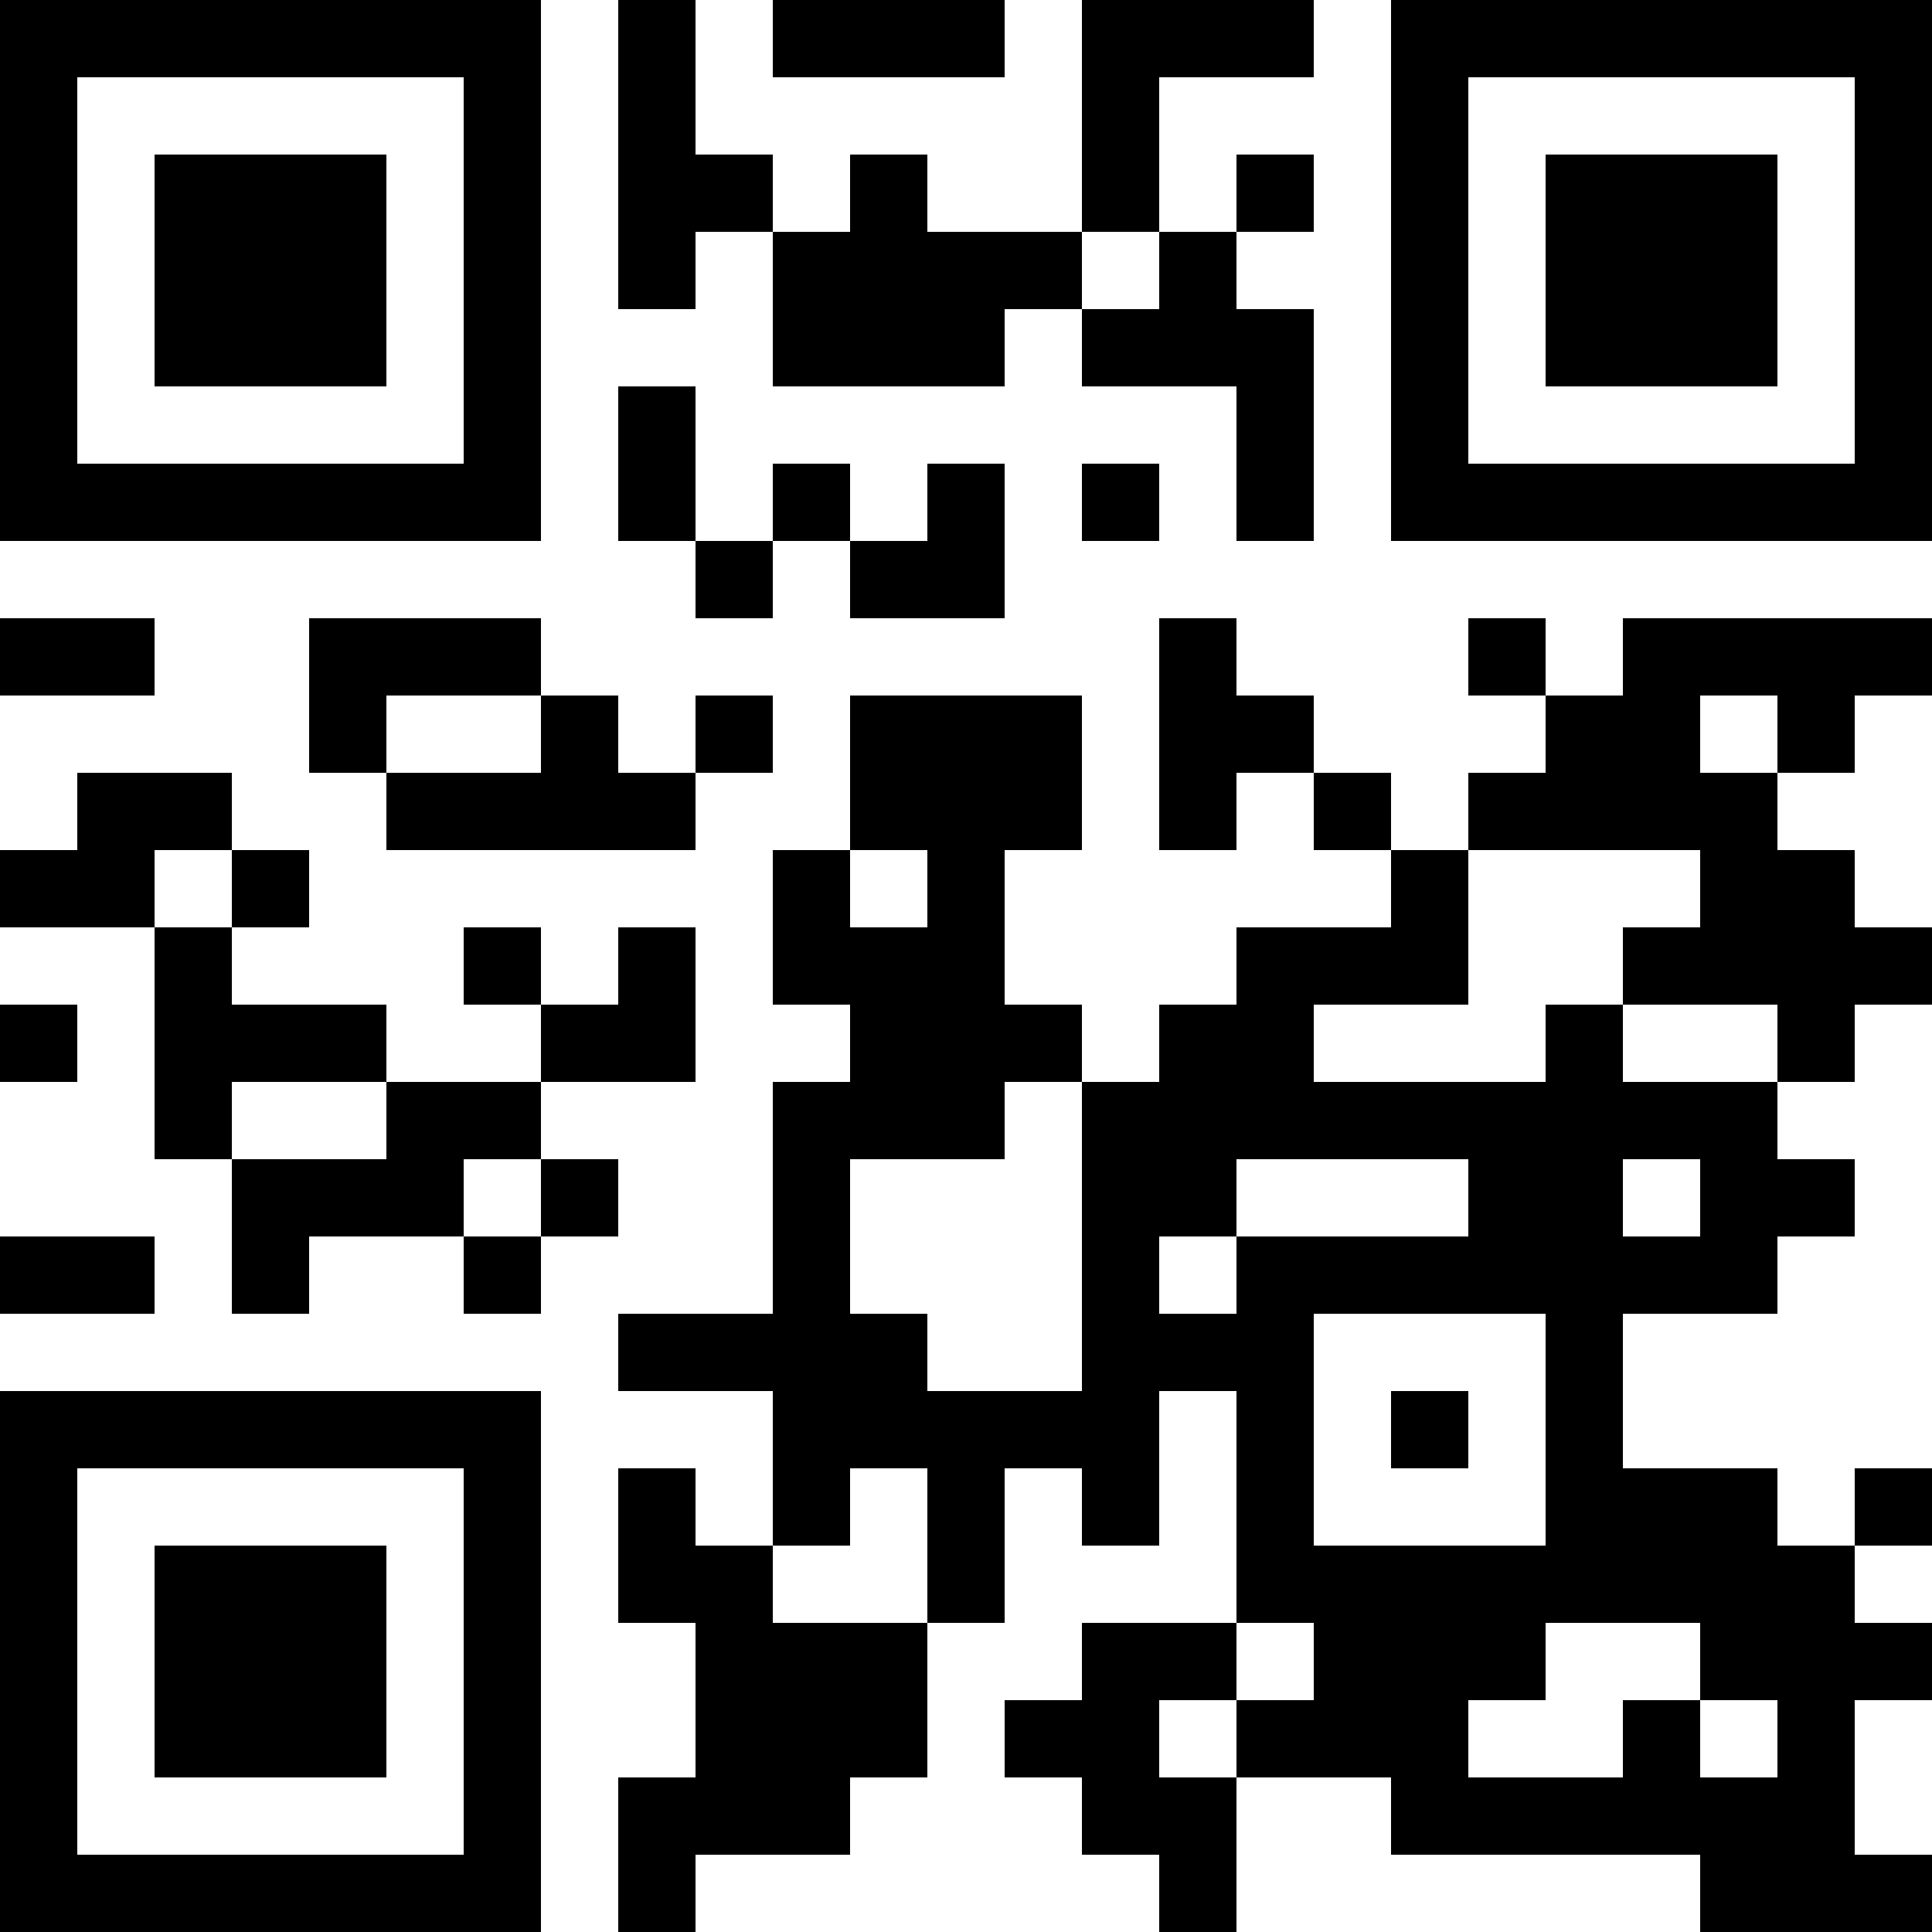 <?xml version="1.0" encoding="utf-8"?>
<!DOCTYPE svg PUBLIC "-//W3C//DTD SVG 1.0//EN" "http://www.w3.org/TR/2001/REC-SVG-20010904/DTD/svg10.dtd">
<svg xmlns="http://www.w3.org/2000/svg" xml:space="preserve" xmlns:xlink="http://www.w3.org/1999/xlink" width="50" height="50" viewBox="0 0 50 50">
<desc></desc>
<rect width="50" height="50" fill="#ffffff" cx="0" cy="0" />
<defs>
<rect id="p" width="2" height="2" />
</defs>
<g fill="#000000">
<use x="0" y="0" xlink:href="#p" />
<use x="2" y="0" xlink:href="#p" />
<use x="4" y="0" xlink:href="#p" />
<use x="6" y="0" xlink:href="#p" />
<use x="8" y="0" xlink:href="#p" />
<use x="10" y="0" xlink:href="#p" />
<use x="12" y="0" xlink:href="#p" />
<use x="16" y="0" xlink:href="#p" />
<use x="20" y="0" xlink:href="#p" />
<use x="22" y="0" xlink:href="#p" />
<use x="24" y="0" xlink:href="#p" />
<use x="28" y="0" xlink:href="#p" />
<use x="30" y="0" xlink:href="#p" />
<use x="32" y="0" xlink:href="#p" />
<use x="36" y="0" xlink:href="#p" />
<use x="38" y="0" xlink:href="#p" />
<use x="40" y="0" xlink:href="#p" />
<use x="42" y="0" xlink:href="#p" />
<use x="44" y="0" xlink:href="#p" />
<use x="46" y="0" xlink:href="#p" />
<use x="48" y="0" xlink:href="#p" />
<use x="0" y="2" xlink:href="#p" />
<use x="12" y="2" xlink:href="#p" />
<use x="16" y="2" xlink:href="#p" />
<use x="28" y="2" xlink:href="#p" />
<use x="36" y="2" xlink:href="#p" />
<use x="48" y="2" xlink:href="#p" />
<use x="0" y="4" xlink:href="#p" />
<use x="4" y="4" xlink:href="#p" />
<use x="6" y="4" xlink:href="#p" />
<use x="8" y="4" xlink:href="#p" />
<use x="12" y="4" xlink:href="#p" />
<use x="16" y="4" xlink:href="#p" />
<use x="18" y="4" xlink:href="#p" />
<use x="22" y="4" xlink:href="#p" />
<use x="28" y="4" xlink:href="#p" />
<use x="32" y="4" xlink:href="#p" />
<use x="36" y="4" xlink:href="#p" />
<use x="40" y="4" xlink:href="#p" />
<use x="42" y="4" xlink:href="#p" />
<use x="44" y="4" xlink:href="#p" />
<use x="48" y="4" xlink:href="#p" />
<use x="0" y="6" xlink:href="#p" />
<use x="4" y="6" xlink:href="#p" />
<use x="6" y="6" xlink:href="#p" />
<use x="8" y="6" xlink:href="#p" />
<use x="12" y="6" xlink:href="#p" />
<use x="16" y="6" xlink:href="#p" />
<use x="20" y="6" xlink:href="#p" />
<use x="22" y="6" xlink:href="#p" />
<use x="24" y="6" xlink:href="#p" />
<use x="26" y="6" xlink:href="#p" />
<use x="30" y="6" xlink:href="#p" />
<use x="36" y="6" xlink:href="#p" />
<use x="40" y="6" xlink:href="#p" />
<use x="42" y="6" xlink:href="#p" />
<use x="44" y="6" xlink:href="#p" />
<use x="48" y="6" xlink:href="#p" />
<use x="0" y="8" xlink:href="#p" />
<use x="4" y="8" xlink:href="#p" />
<use x="6" y="8" xlink:href="#p" />
<use x="8" y="8" xlink:href="#p" />
<use x="12" y="8" xlink:href="#p" />
<use x="20" y="8" xlink:href="#p" />
<use x="22" y="8" xlink:href="#p" />
<use x="24" y="8" xlink:href="#p" />
<use x="28" y="8" xlink:href="#p" />
<use x="30" y="8" xlink:href="#p" />
<use x="32" y="8" xlink:href="#p" />
<use x="36" y="8" xlink:href="#p" />
<use x="40" y="8" xlink:href="#p" />
<use x="42" y="8" xlink:href="#p" />
<use x="44" y="8" xlink:href="#p" />
<use x="48" y="8" xlink:href="#p" />
<use x="0" y="10" xlink:href="#p" />
<use x="12" y="10" xlink:href="#p" />
<use x="16" y="10" xlink:href="#p" />
<use x="32" y="10" xlink:href="#p" />
<use x="36" y="10" xlink:href="#p" />
<use x="48" y="10" xlink:href="#p" />
<use x="0" y="12" xlink:href="#p" />
<use x="2" y="12" xlink:href="#p" />
<use x="4" y="12" xlink:href="#p" />
<use x="6" y="12" xlink:href="#p" />
<use x="8" y="12" xlink:href="#p" />
<use x="10" y="12" xlink:href="#p" />
<use x="12" y="12" xlink:href="#p" />
<use x="16" y="12" xlink:href="#p" />
<use x="20" y="12" xlink:href="#p" />
<use x="24" y="12" xlink:href="#p" />
<use x="28" y="12" xlink:href="#p" />
<use x="32" y="12" xlink:href="#p" />
<use x="36" y="12" xlink:href="#p" />
<use x="38" y="12" xlink:href="#p" />
<use x="40" y="12" xlink:href="#p" />
<use x="42" y="12" xlink:href="#p" />
<use x="44" y="12" xlink:href="#p" />
<use x="46" y="12" xlink:href="#p" />
<use x="48" y="12" xlink:href="#p" />
<use x="18" y="14" xlink:href="#p" />
<use x="22" y="14" xlink:href="#p" />
<use x="24" y="14" xlink:href="#p" />
<use x="0" y="16" xlink:href="#p" />
<use x="2" y="16" xlink:href="#p" />
<use x="8" y="16" xlink:href="#p" />
<use x="10" y="16" xlink:href="#p" />
<use x="12" y="16" xlink:href="#p" />
<use x="30" y="16" xlink:href="#p" />
<use x="38" y="16" xlink:href="#p" />
<use x="42" y="16" xlink:href="#p" />
<use x="44" y="16" xlink:href="#p" />
<use x="46" y="16" xlink:href="#p" />
<use x="48" y="16" xlink:href="#p" />
<use x="8" y="18" xlink:href="#p" />
<use x="14" y="18" xlink:href="#p" />
<use x="18" y="18" xlink:href="#p" />
<use x="22" y="18" xlink:href="#p" />
<use x="24" y="18" xlink:href="#p" />
<use x="26" y="18" xlink:href="#p" />
<use x="30" y="18" xlink:href="#p" />
<use x="32" y="18" xlink:href="#p" />
<use x="40" y="18" xlink:href="#p" />
<use x="42" y="18" xlink:href="#p" />
<use x="46" y="18" xlink:href="#p" />
<use x="2" y="20" xlink:href="#p" />
<use x="4" y="20" xlink:href="#p" />
<use x="10" y="20" xlink:href="#p" />
<use x="12" y="20" xlink:href="#p" />
<use x="14" y="20" xlink:href="#p" />
<use x="16" y="20" xlink:href="#p" />
<use x="22" y="20" xlink:href="#p" />
<use x="24" y="20" xlink:href="#p" />
<use x="26" y="20" xlink:href="#p" />
<use x="30" y="20" xlink:href="#p" />
<use x="34" y="20" xlink:href="#p" />
<use x="38" y="20" xlink:href="#p" />
<use x="40" y="20" xlink:href="#p" />
<use x="42" y="20" xlink:href="#p" />
<use x="44" y="20" xlink:href="#p" />
<use x="0" y="22" xlink:href="#p" />
<use x="2" y="22" xlink:href="#p" />
<use x="6" y="22" xlink:href="#p" />
<use x="20" y="22" xlink:href="#p" />
<use x="24" y="22" xlink:href="#p" />
<use x="36" y="22" xlink:href="#p" />
<use x="44" y="22" xlink:href="#p" />
<use x="46" y="22" xlink:href="#p" />
<use x="4" y="24" xlink:href="#p" />
<use x="12" y="24" xlink:href="#p" />
<use x="16" y="24" xlink:href="#p" />
<use x="20" y="24" xlink:href="#p" />
<use x="22" y="24" xlink:href="#p" />
<use x="24" y="24" xlink:href="#p" />
<use x="32" y="24" xlink:href="#p" />
<use x="34" y="24" xlink:href="#p" />
<use x="36" y="24" xlink:href="#p" />
<use x="42" y="24" xlink:href="#p" />
<use x="44" y="24" xlink:href="#p" />
<use x="46" y="24" xlink:href="#p" />
<use x="48" y="24" xlink:href="#p" />
<use x="0" y="26" xlink:href="#p" />
<use x="4" y="26" xlink:href="#p" />
<use x="6" y="26" xlink:href="#p" />
<use x="8" y="26" xlink:href="#p" />
<use x="14" y="26" xlink:href="#p" />
<use x="16" y="26" xlink:href="#p" />
<use x="22" y="26" xlink:href="#p" />
<use x="24" y="26" xlink:href="#p" />
<use x="26" y="26" xlink:href="#p" />
<use x="30" y="26" xlink:href="#p" />
<use x="32" y="26" xlink:href="#p" />
<use x="40" y="26" xlink:href="#p" />
<use x="46" y="26" xlink:href="#p" />
<use x="4" y="28" xlink:href="#p" />
<use x="10" y="28" xlink:href="#p" />
<use x="12" y="28" xlink:href="#p" />
<use x="20" y="28" xlink:href="#p" />
<use x="22" y="28" xlink:href="#p" />
<use x="24" y="28" xlink:href="#p" />
<use x="28" y="28" xlink:href="#p" />
<use x="30" y="28" xlink:href="#p" />
<use x="32" y="28" xlink:href="#p" />
<use x="34" y="28" xlink:href="#p" />
<use x="36" y="28" xlink:href="#p" />
<use x="38" y="28" xlink:href="#p" />
<use x="40" y="28" xlink:href="#p" />
<use x="42" y="28" xlink:href="#p" />
<use x="44" y="28" xlink:href="#p" />
<use x="6" y="30" xlink:href="#p" />
<use x="8" y="30" xlink:href="#p" />
<use x="10" y="30" xlink:href="#p" />
<use x="14" y="30" xlink:href="#p" />
<use x="20" y="30" xlink:href="#p" />
<use x="28" y="30" xlink:href="#p" />
<use x="30" y="30" xlink:href="#p" />
<use x="38" y="30" xlink:href="#p" />
<use x="40" y="30" xlink:href="#p" />
<use x="44" y="30" xlink:href="#p" />
<use x="46" y="30" xlink:href="#p" />
<use x="0" y="32" xlink:href="#p" />
<use x="2" y="32" xlink:href="#p" />
<use x="6" y="32" xlink:href="#p" />
<use x="12" y="32" xlink:href="#p" />
<use x="20" y="32" xlink:href="#p" />
<use x="28" y="32" xlink:href="#p" />
<use x="32" y="32" xlink:href="#p" />
<use x="34" y="32" xlink:href="#p" />
<use x="36" y="32" xlink:href="#p" />
<use x="38" y="32" xlink:href="#p" />
<use x="40" y="32" xlink:href="#p" />
<use x="42" y="32" xlink:href="#p" />
<use x="44" y="32" xlink:href="#p" />
<use x="16" y="34" xlink:href="#p" />
<use x="18" y="34" xlink:href="#p" />
<use x="20" y="34" xlink:href="#p" />
<use x="22" y="34" xlink:href="#p" />
<use x="28" y="34" xlink:href="#p" />
<use x="30" y="34" xlink:href="#p" />
<use x="32" y="34" xlink:href="#p" />
<use x="40" y="34" xlink:href="#p" />
<use x="0" y="36" xlink:href="#p" />
<use x="2" y="36" xlink:href="#p" />
<use x="4" y="36" xlink:href="#p" />
<use x="6" y="36" xlink:href="#p" />
<use x="8" y="36" xlink:href="#p" />
<use x="10" y="36" xlink:href="#p" />
<use x="12" y="36" xlink:href="#p" />
<use x="20" y="36" xlink:href="#p" />
<use x="22" y="36" xlink:href="#p" />
<use x="24" y="36" xlink:href="#p" />
<use x="26" y="36" xlink:href="#p" />
<use x="28" y="36" xlink:href="#p" />
<use x="32" y="36" xlink:href="#p" />
<use x="36" y="36" xlink:href="#p" />
<use x="40" y="36" xlink:href="#p" />
<use x="0" y="38" xlink:href="#p" />
<use x="12" y="38" xlink:href="#p" />
<use x="16" y="38" xlink:href="#p" />
<use x="20" y="38" xlink:href="#p" />
<use x="24" y="38" xlink:href="#p" />
<use x="28" y="38" xlink:href="#p" />
<use x="32" y="38" xlink:href="#p" />
<use x="40" y="38" xlink:href="#p" />
<use x="42" y="38" xlink:href="#p" />
<use x="44" y="38" xlink:href="#p" />
<use x="48" y="38" xlink:href="#p" />
<use x="0" y="40" xlink:href="#p" />
<use x="4" y="40" xlink:href="#p" />
<use x="6" y="40" xlink:href="#p" />
<use x="8" y="40" xlink:href="#p" />
<use x="12" y="40" xlink:href="#p" />
<use x="16" y="40" xlink:href="#p" />
<use x="18" y="40" xlink:href="#p" />
<use x="24" y="40" xlink:href="#p" />
<use x="32" y="40" xlink:href="#p" />
<use x="34" y="40" xlink:href="#p" />
<use x="36" y="40" xlink:href="#p" />
<use x="38" y="40" xlink:href="#p" />
<use x="40" y="40" xlink:href="#p" />
<use x="42" y="40" xlink:href="#p" />
<use x="44" y="40" xlink:href="#p" />
<use x="46" y="40" xlink:href="#p" />
<use x="0" y="42" xlink:href="#p" />
<use x="4" y="42" xlink:href="#p" />
<use x="6" y="42" xlink:href="#p" />
<use x="8" y="42" xlink:href="#p" />
<use x="12" y="42" xlink:href="#p" />
<use x="18" y="42" xlink:href="#p" />
<use x="20" y="42" xlink:href="#p" />
<use x="22" y="42" xlink:href="#p" />
<use x="28" y="42" xlink:href="#p" />
<use x="30" y="42" xlink:href="#p" />
<use x="34" y="42" xlink:href="#p" />
<use x="36" y="42" xlink:href="#p" />
<use x="38" y="42" xlink:href="#p" />
<use x="44" y="42" xlink:href="#p" />
<use x="46" y="42" xlink:href="#p" />
<use x="48" y="42" xlink:href="#p" />
<use x="0" y="44" xlink:href="#p" />
<use x="4" y="44" xlink:href="#p" />
<use x="6" y="44" xlink:href="#p" />
<use x="8" y="44" xlink:href="#p" />
<use x="12" y="44" xlink:href="#p" />
<use x="18" y="44" xlink:href="#p" />
<use x="20" y="44" xlink:href="#p" />
<use x="22" y="44" xlink:href="#p" />
<use x="26" y="44" xlink:href="#p" />
<use x="28" y="44" xlink:href="#p" />
<use x="32" y="44" xlink:href="#p" />
<use x="34" y="44" xlink:href="#p" />
<use x="36" y="44" xlink:href="#p" />
<use x="42" y="44" xlink:href="#p" />
<use x="46" y="44" xlink:href="#p" />
<use x="0" y="46" xlink:href="#p" />
<use x="12" y="46" xlink:href="#p" />
<use x="16" y="46" xlink:href="#p" />
<use x="18" y="46" xlink:href="#p" />
<use x="20" y="46" xlink:href="#p" />
<use x="28" y="46" xlink:href="#p" />
<use x="30" y="46" xlink:href="#p" />
<use x="36" y="46" xlink:href="#p" />
<use x="38" y="46" xlink:href="#p" />
<use x="40" y="46" xlink:href="#p" />
<use x="42" y="46" xlink:href="#p" />
<use x="44" y="46" xlink:href="#p" />
<use x="46" y="46" xlink:href="#p" />
<use x="0" y="48" xlink:href="#p" />
<use x="2" y="48" xlink:href="#p" />
<use x="4" y="48" xlink:href="#p" />
<use x="6" y="48" xlink:href="#p" />
<use x="8" y="48" xlink:href="#p" />
<use x="10" y="48" xlink:href="#p" />
<use x="12" y="48" xlink:href="#p" />
<use x="16" y="48" xlink:href="#p" />
<use x="30" y="48" xlink:href="#p" />
<use x="44" y="48" xlink:href="#p" />
<use x="46" y="48" xlink:href="#p" />
<use x="48" y="48" xlink:href="#p" />
</g>
</svg>